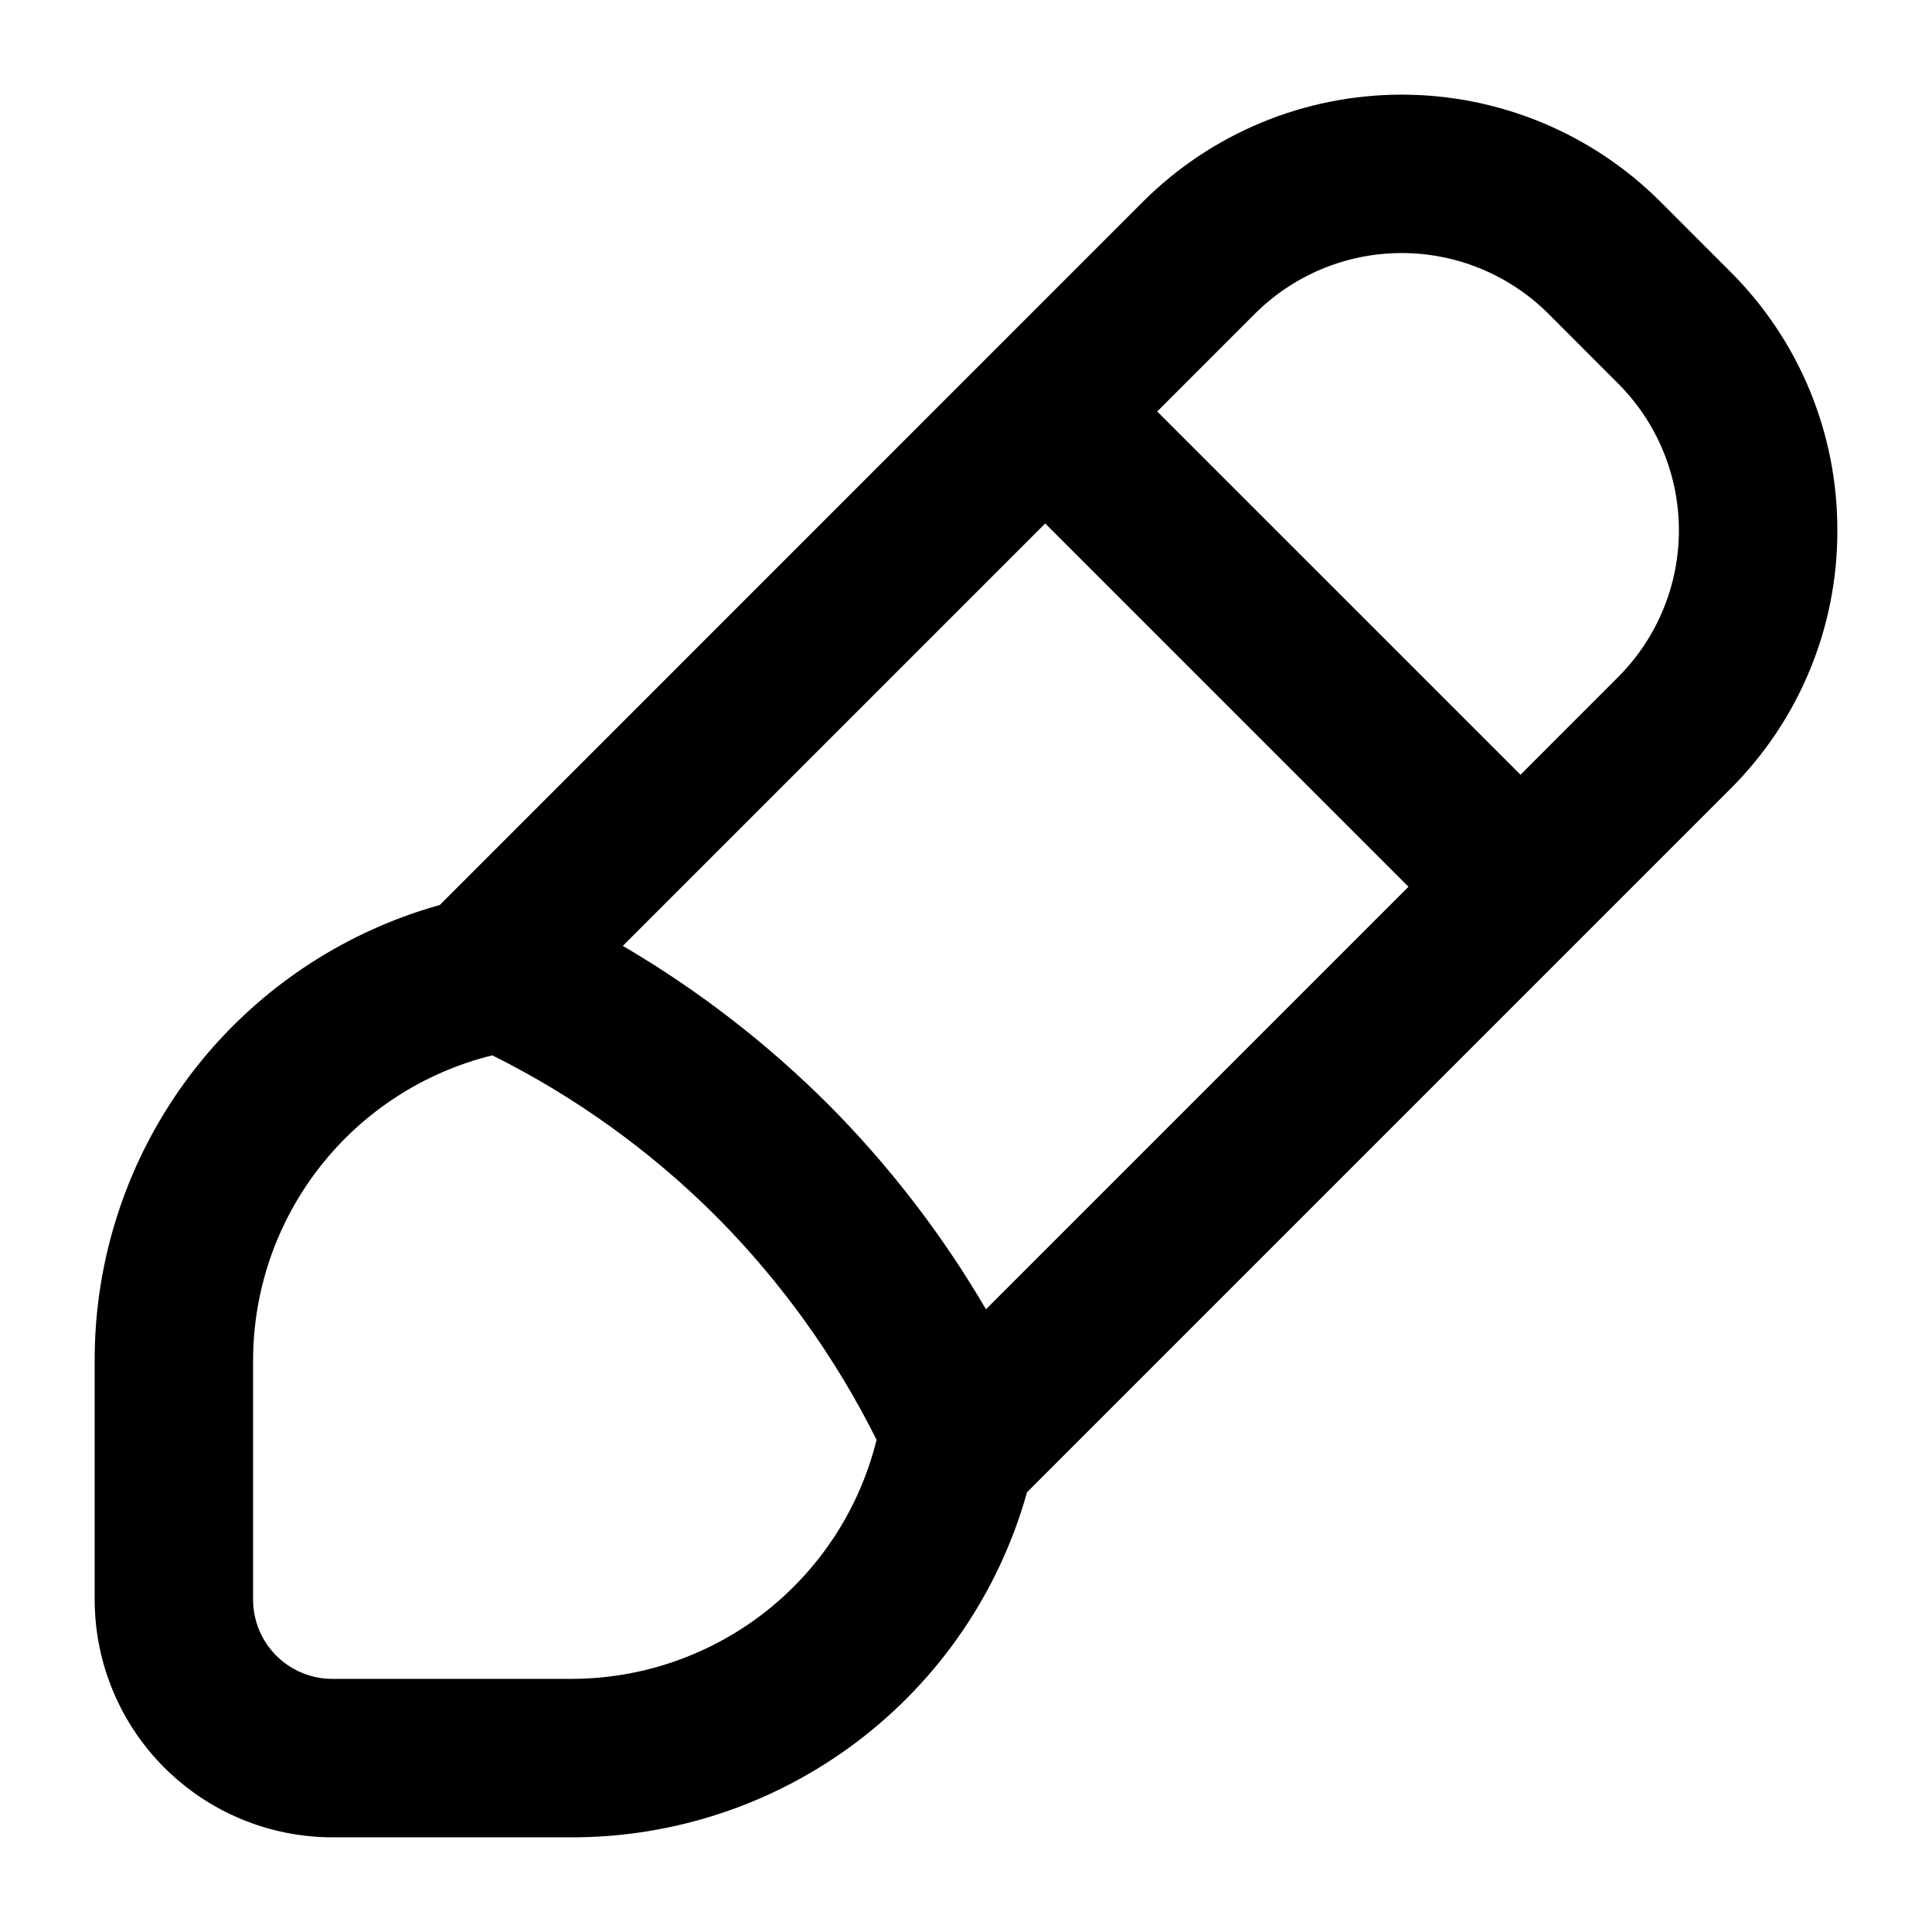 <?xml version="1.0" encoding="UTF-8"?>
<!-- Uploaded to: ICON Repo, www.iconrepo.com, Generator: ICON Repo Mixer Tools -->
<svg fill="#000000" width="800px" height="800px" version="1.1" viewBox="144 144 512 512" xmlns="http://www.w3.org/2000/svg">
 <path d="m630.91 284.54c0.074-25.734-10.148-50.426-28.391-68.574l-18.473-18.492c-18.195-18.18-42.863-28.391-68.582-28.391-25.723 0-50.391 10.211-68.586 28.391l-186.34 186.36c-26.406 7.383-49.656 23.234-66.18 45.117-16.52 21.883-25.398 48.586-25.27 76.004v62.977c0.02 16.699 6.66 32.707 18.465 44.512 11.809 11.809 27.816 18.449 44.512 18.465h62.977c27.418 0.129 54.121-8.75 76.008-25.273 21.883-16.52 37.738-39.77 45.125-66.176l186.34-186.35c18.25-18.145 28.477-42.836 28.402-68.57zm-335.87 304.38h-62.977c-5.566-0.004-10.902-2.219-14.84-6.152-3.934-3.938-6.148-9.273-6.152-14.84v-62.977c-0.082-18.691 6.125-36.871 17.625-51.613 11.496-14.742 27.617-25.188 45.77-29.66 21.922 10.918 41.938 25.309 59.27 42.613 17.27 17.355 31.641 37.371 42.566 59.281-4.481 18.141-14.934 34.246-29.668 45.734-14.738 11.488-32.91 17.691-51.594 17.613zm110.25-97.949c-11.594-19.836-25.668-38.109-41.883-54.383-16.266-16.227-34.531-30.309-54.355-41.918l111.94-111.94 96.266 96.273zm167.54-167.55-25.883 25.891-96.27-96.266 25.883-25.891c10.324-10.305 24.312-16.094 38.895-16.094 14.586 0 28.574 5.789 38.895 16.094l18.473 18.492c10.312 10.312 16.105 24.301 16.105 38.887 0 14.586-5.793 28.574-16.105 38.887z"/>
</svg>